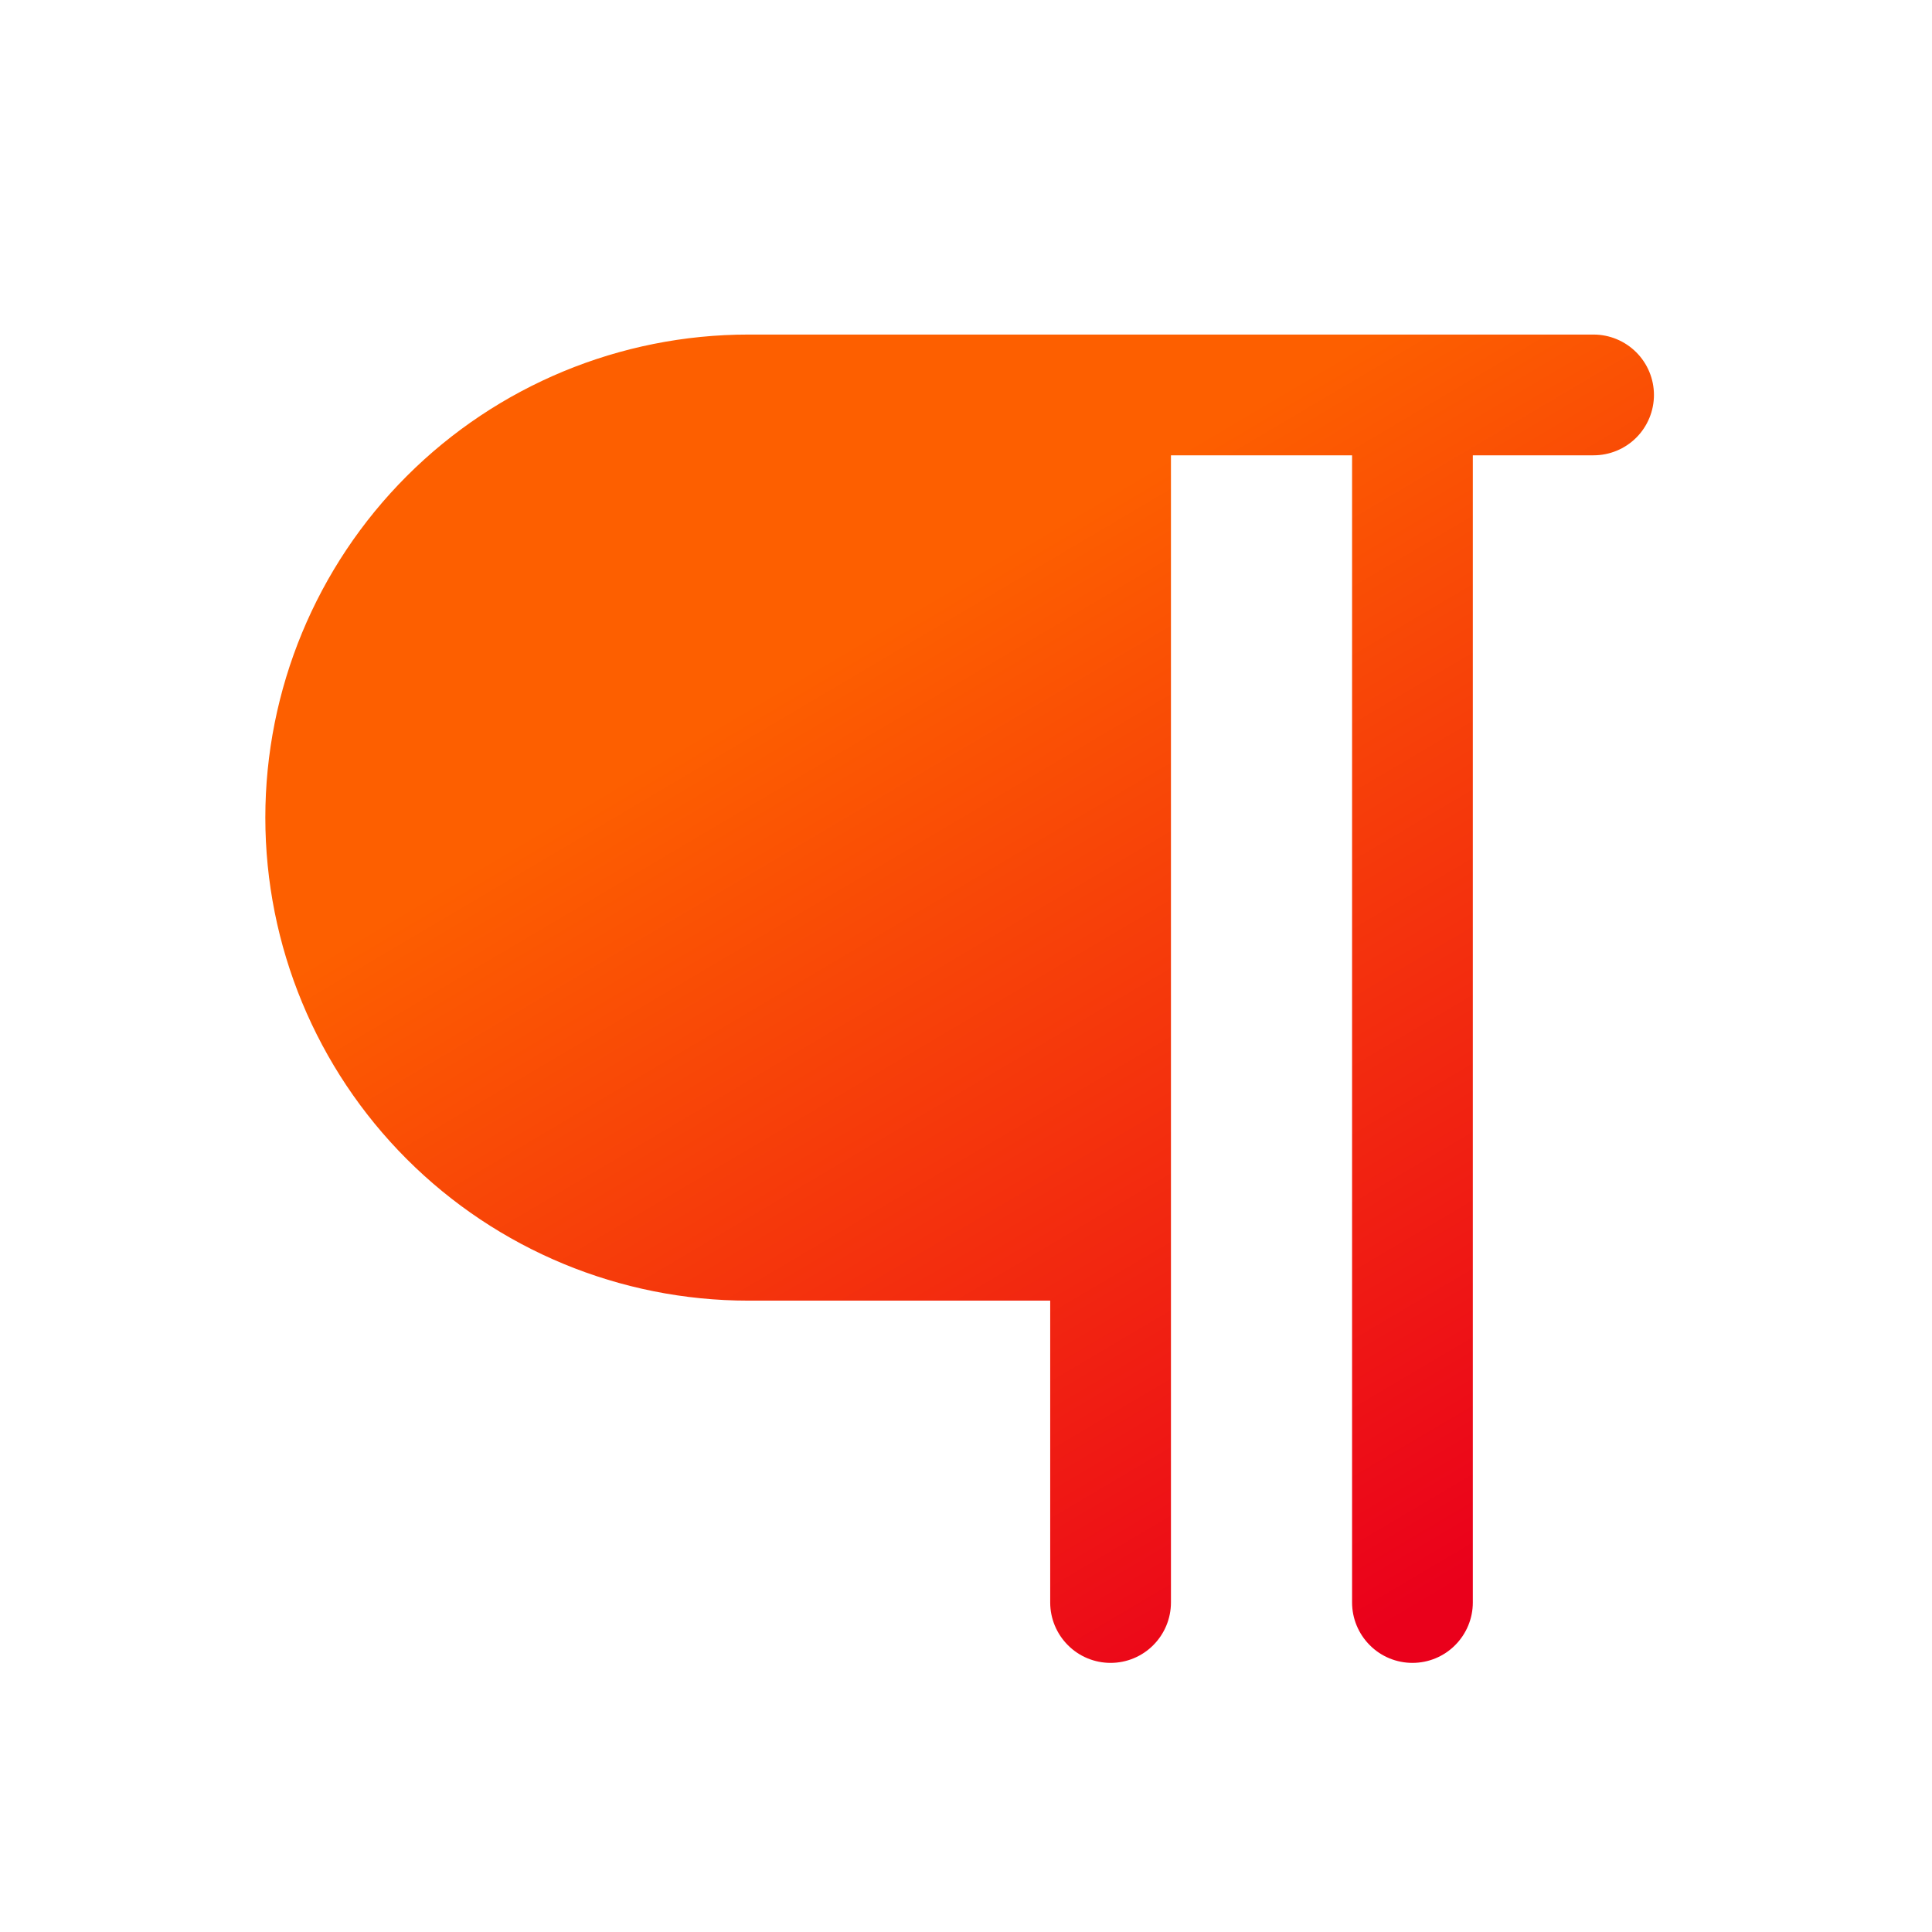 <svg width="24" height="24" viewBox="0 0 24 24" fill="none" xmlns="http://www.w3.org/2000/svg">
<path d="M20.546 4.906C20.546 5.105 20.467 5.296 20.326 5.437C20.186 5.577 19.995 5.656 19.796 5.656H18.296V19.907C18.296 20.105 18.217 20.296 18.076 20.437C17.936 20.578 17.745 20.657 17.546 20.657C17.347 20.657 17.156 20.578 17.016 20.437C16.875 20.296 16.796 20.105 16.796 19.907V5.656H14.546V19.907C14.546 20.105 14.467 20.296 14.326 20.437C14.186 20.578 13.995 20.657 13.796 20.657C13.597 20.657 13.406 20.578 13.266 20.437C13.125 20.296 13.046 20.105 13.046 19.907V16.157H9.296C7.705 16.157 6.178 15.524 5.053 14.399C3.928 13.274 3.296 11.748 3.296 10.156C3.296 8.565 3.928 7.039 5.053 5.914C6.178 4.789 7.705 4.156 9.296 4.156H19.796C19.995 4.156 20.186 4.236 20.326 4.376C20.467 4.517 20.546 4.708 20.546 4.906Z" fill="url(#paint0_linear_1718_6771)"/>
<defs>
<linearGradient id="paint0_linear_1718_6771" x1="9.984" y1="24.497" x2="2.908" y2="12.527" gradientUnits="userSpaceOnUse">
<stop stop-color="#EA001B"/>
<stop offset="1" stop-color="#FD5F00"/>
</linearGradient>
</defs>
</svg>
